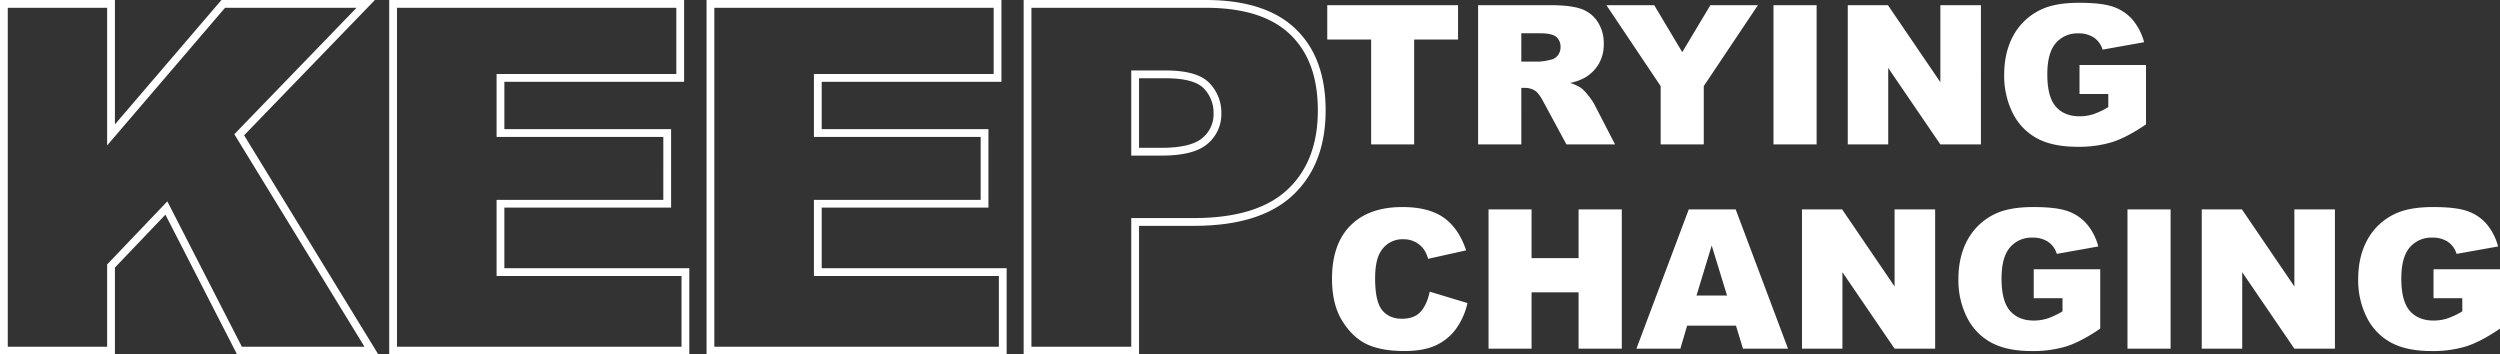<svg xmlns="http://www.w3.org/2000/svg" width="1285.195" height="182.239" viewBox="0 0 1285.195 182.239">
  <rect x="0" y="0" width="1285.195" height="182.239" fill="#333333" stroke="none"/>
  <g id="グループ_40" data-name="グループ 40" transform="translate(-322.48 729.239)">
    <g id="グループ_39" data-name="グループ 39" transform="translate(112 -1156)">
      <path id="パス_28" data-name="パス 28" d="M2.295-71.582H69.531v17.676H46.973V0H24.854V-53.906H2.295ZM79.834,0V-71.582H116.7q10.254,0,15.674,1.758a16.688,16.688,0,0,1,8.74,6.519,19.766,19.766,0,0,1,3.32,11.6,19.922,19.922,0,0,1-2.541,10.278,19.861,19.861,0,0,1-6.986,7.007,26.765,26.765,0,0,1-7.768,2.832,22.034,22.034,0,0,1,5.758,2.639,22.3,22.3,0,0,1,3.538,3.763,28.083,28.083,0,0,1,3.1,4.448L150.244,0H125.251L113.428-21.875q-2.246-4.248-4-5.518a9.281,9.281,0,0,0-5.42-1.66h-1.953V0Zm22.217-42.578h9.326a33.328,33.328,0,0,0,5.859-.977,5.848,5.848,0,0,0,3.589-2.246,6.616,6.616,0,0,0,1.392-4.15,6.578,6.578,0,0,0-2.2-5.322q-2.2-1.855-8.252-1.855h-9.717Zm43.75-29h24.57l14.422,24.149,14.452-24.149h24.438L195.85-29.98V0H173.682V-29.98Zm85.889,0h22.168V0H231.689Zm38.184,0h20.654l26.953,39.6v-39.6h20.85V0H317.48L290.674-39.3V0h-20.8ZM389.014-25.928V-40.82h34.18V-10.3Q413.379-3.613,405.835-1.2a58.916,58.916,0,0,1-17.9,2.417q-12.744,0-20.776-4.346a29.742,29.742,0,0,1-12.451-12.939,42.534,42.534,0,0,1-4.419-19.727q0-11.719,4.834-20.386a31.309,31.309,0,0,1,14.16-13.159q7.275-3.467,19.58-3.467,11.865,0,17.749,2.148a23.041,23.041,0,0,1,9.766,6.665,29.607,29.607,0,0,1,5.835,11.45L400.879-48.73a11.554,11.554,0,0,0-4.468-6.2,13.955,13.955,0,0,0-8.032-2.148,14.482,14.482,0,0,0-11.6,5.054q-4.321,5.054-4.321,15.991,0,11.621,4.37,16.6t12.183,4.98a23.166,23.166,0,0,0,7.08-1.074,38.25,38.25,0,0,0,7.715-3.662v-6.738ZM54.98,75.7l19.385,5.859a35.744,35.744,0,0,1-6.152,13.623,26.7,26.7,0,0,1-10.425,8.252q-6.226,2.783-15.845,2.783-11.67,0-19.067-3.391T10.107,90.9Q4.736,82.36,4.736,69.038q0-17.761,9.448-27.3T40.918,32.2q13.525,0,21.265,5.469t11.5,16.8L54.15,58.809A16.731,16.731,0,0,0,52,54.023a12.725,12.725,0,0,0-4.541-3.906,13.046,13.046,0,0,0-6.006-1.367A12.989,12.989,0,0,0,29.932,54.8Q26.9,59.285,26.9,68.892q0,11.9,3.613,16.314t10.156,4.414q6.348,0,9.595-3.564T54.98,75.7ZM85.205,33.418h22.119V58.467h24.17V33.418h22.217V105H131.494V76.045h-24.17V105H85.205ZM212.416,93.184H187.3L183.815,105H161.23l26.9-71.582h24.127L239.16,105H216Zm-4.588-15.479-7.9-25.732-7.819,25.732Zm38.51-44.287h20.654l26.953,39.6v-39.6h20.85V105h-20.85L267.139,65.7V105h-20.8ZM365.479,79.072V64.18h34.18V94.7q-9.814,6.689-17.358,9.106a58.916,58.916,0,0,1-17.9,2.417q-12.744,0-20.776-4.346a29.742,29.742,0,0,1-12.451-12.939,42.534,42.534,0,0,1-4.419-19.727q0-11.719,4.834-20.386a31.309,31.309,0,0,1,14.16-13.159q7.275-3.467,19.58-3.467,11.865,0,17.749,2.148a23.041,23.041,0,0,1,9.766,6.665,29.607,29.607,0,0,1,5.835,11.45L377.344,56.27a11.554,11.554,0,0,0-4.468-6.2,13.955,13.955,0,0,0-8.032-2.148,14.482,14.482,0,0,0-11.6,5.054q-4.321,5.054-4.321,15.991,0,11.621,4.37,16.6t12.183,4.98a23.166,23.166,0,0,0,7.08-1.074,38.25,38.25,0,0,0,7.715-3.662V79.072Zm48.193-45.654H435.84V105H413.672Zm38.184,0H472.51l26.953,39.6v-39.6h20.85V105h-20.85L472.656,65.7V105h-20.8ZM571,79.072V64.18h34.18V94.7q-9.814,6.689-17.358,9.106a58.916,58.916,0,0,1-17.9,2.417q-12.744,0-20.776-4.346a29.742,29.742,0,0,1-12.451-12.939,42.533,42.533,0,0,1-4.419-19.727q0-11.719,4.834-20.386a31.309,31.309,0,0,1,14.16-13.159q7.275-3.467,19.58-3.467,11.865,0,17.749,2.148a23.041,23.041,0,0,1,9.766,6.665,29.607,29.607,0,0,1,5.835,11.45L582.861,56.27a11.554,11.554,0,0,0-4.468-6.2,13.955,13.955,0,0,0-8.032-2.148,14.481,14.481,0,0,0-11.6,5.054q-4.321,5.054-4.321,15.991,0,11.621,4.37,16.6T571,90.547a23.166,23.166,0,0,0,7.08-1.074,38.251,38.251,0,0,0,7.715-3.662V79.072Z" transform="translate(890.5 501)" fill="#fff"/>
      <path id="パス_27" data-name="パス 27" d="M18.48-178.239H73.557v67.356l57.693-67.356H204.5l-65.043,67.277L207.419,0H139.593l-37.58-73.3L73.557-43.494V0H18.48Zm200.082,0h147.6v38.055h-92.4v28.329h85.715V-75.5H273.761v35.137h95.077V0H218.563Zm163.137,0H529.3v38.055H436.9v28.329h85.715V-75.5H436.9v35.137h95.077V0H381.7Zm163.015,0h91.551q29.909,0,44.8,14.225t14.894,40.487q0,26.991-16.231,42.189t-49.545,15.2H600.035V0h-55.32Zm55.32,75.989h13.5q15.927,0,22.371-5.532a17.829,17.829,0,0,0,6.444-14.164,19.793,19.793,0,0,0-5.593-14.225q-5.593-5.836-21.034-5.836H600.035Z" transform="translate(194 607)" fill="none" stroke="#fff" stroke-width="4"/>
    </g>
  </g>
</svg>
